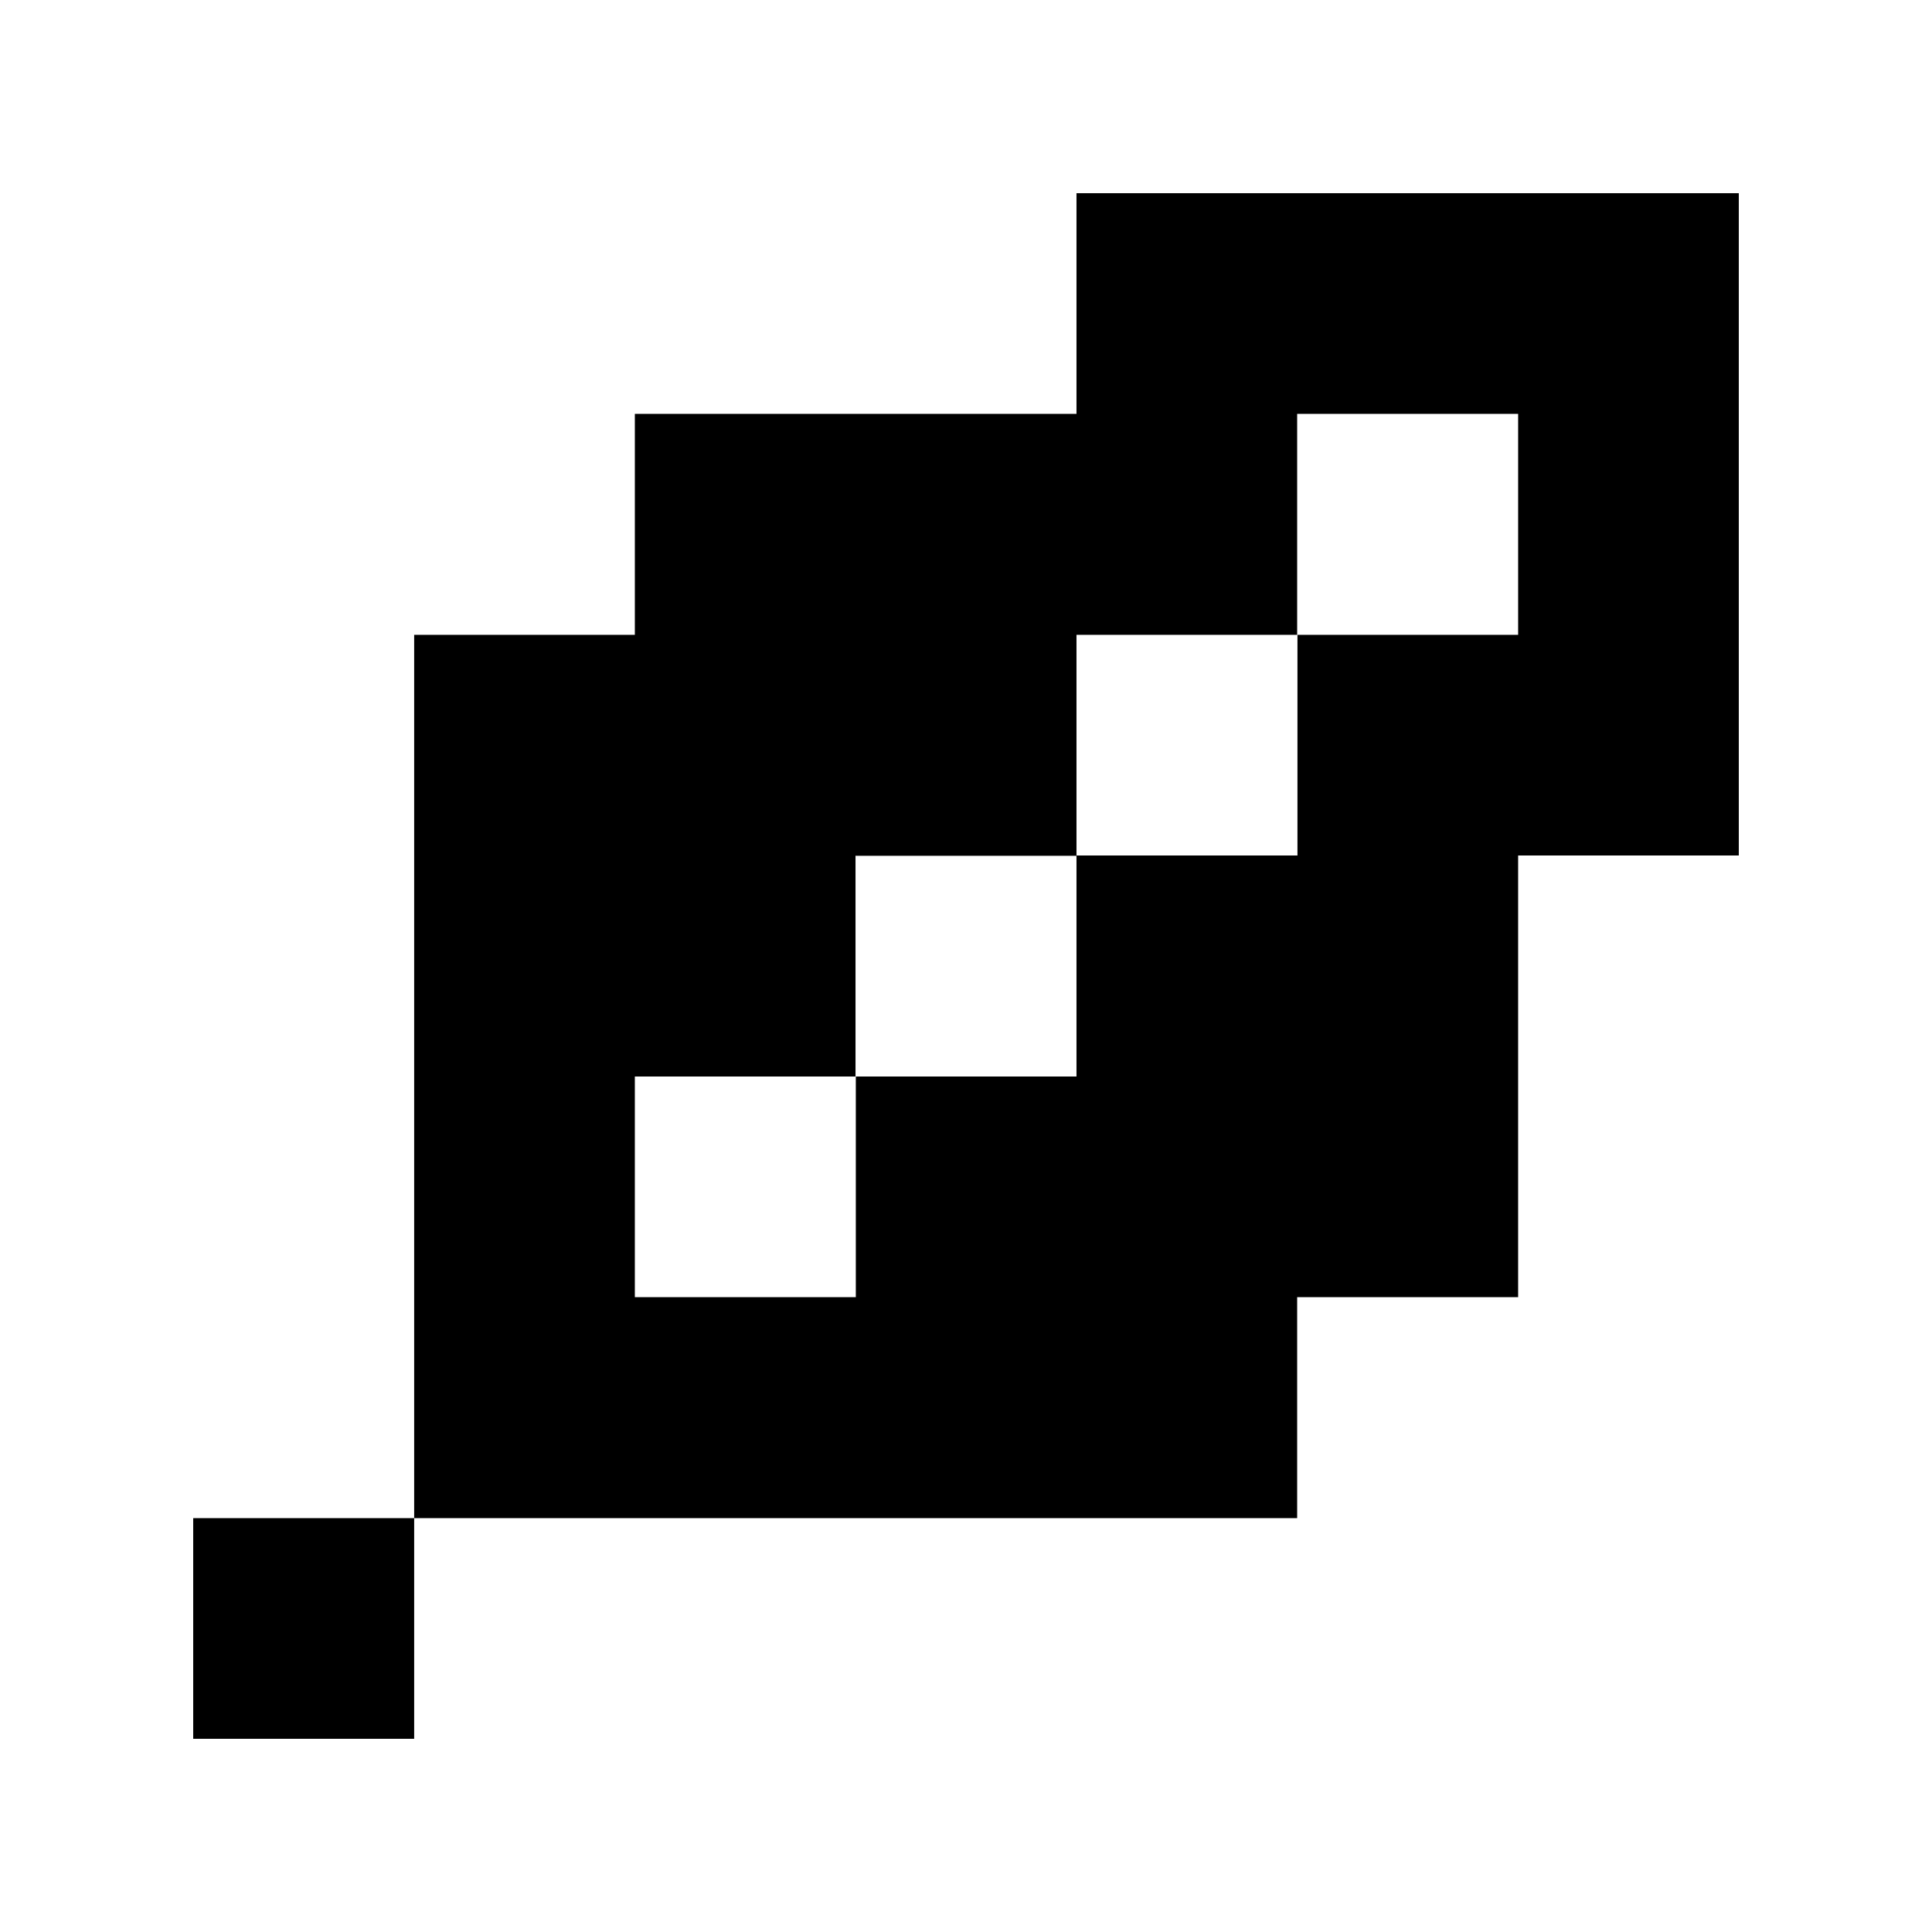 <svg xmlns="http://www.w3.org/2000/svg" viewBox="0 0 640 640"><!--! Font Awesome Free 7.0.1 by @fontawesome - https://fontawesome.com License - https://fontawesome.com/license/free (Icons: CC BY 4.0, Fonts: SIL OFL 1.1, Code: MIT License) Copyright 2025 Fonticons, Inc. --><path fill="currentColor" d="M137.2 576L137.2 502.9L429.7 502.9L429.7 429.7L502.9 429.7L502.9 283.4L576 283.4L576 64L356.6 64L356.6 137.1L210.3 137.1L210.3 210.3L137.2 210.3L137.2 502.9L64 502.9L64 576L137.2 576zM210.3 356.6L283.5 356.6L283.5 429.7L210.3 429.7L210.3 356.6zM283.5 283.5L356.6 283.5L356.6 356.6L283.4 356.6L283.4 283.4L283.5 283.5zM356.6 283.5L356.6 210.3L429.8 210.3L429.8 283.4L356.6 283.4L356.6 283.5zM429.7 137.1L502.9 137.1L502.9 210.3L429.7 210.3L429.7 137.1z"/></svg>